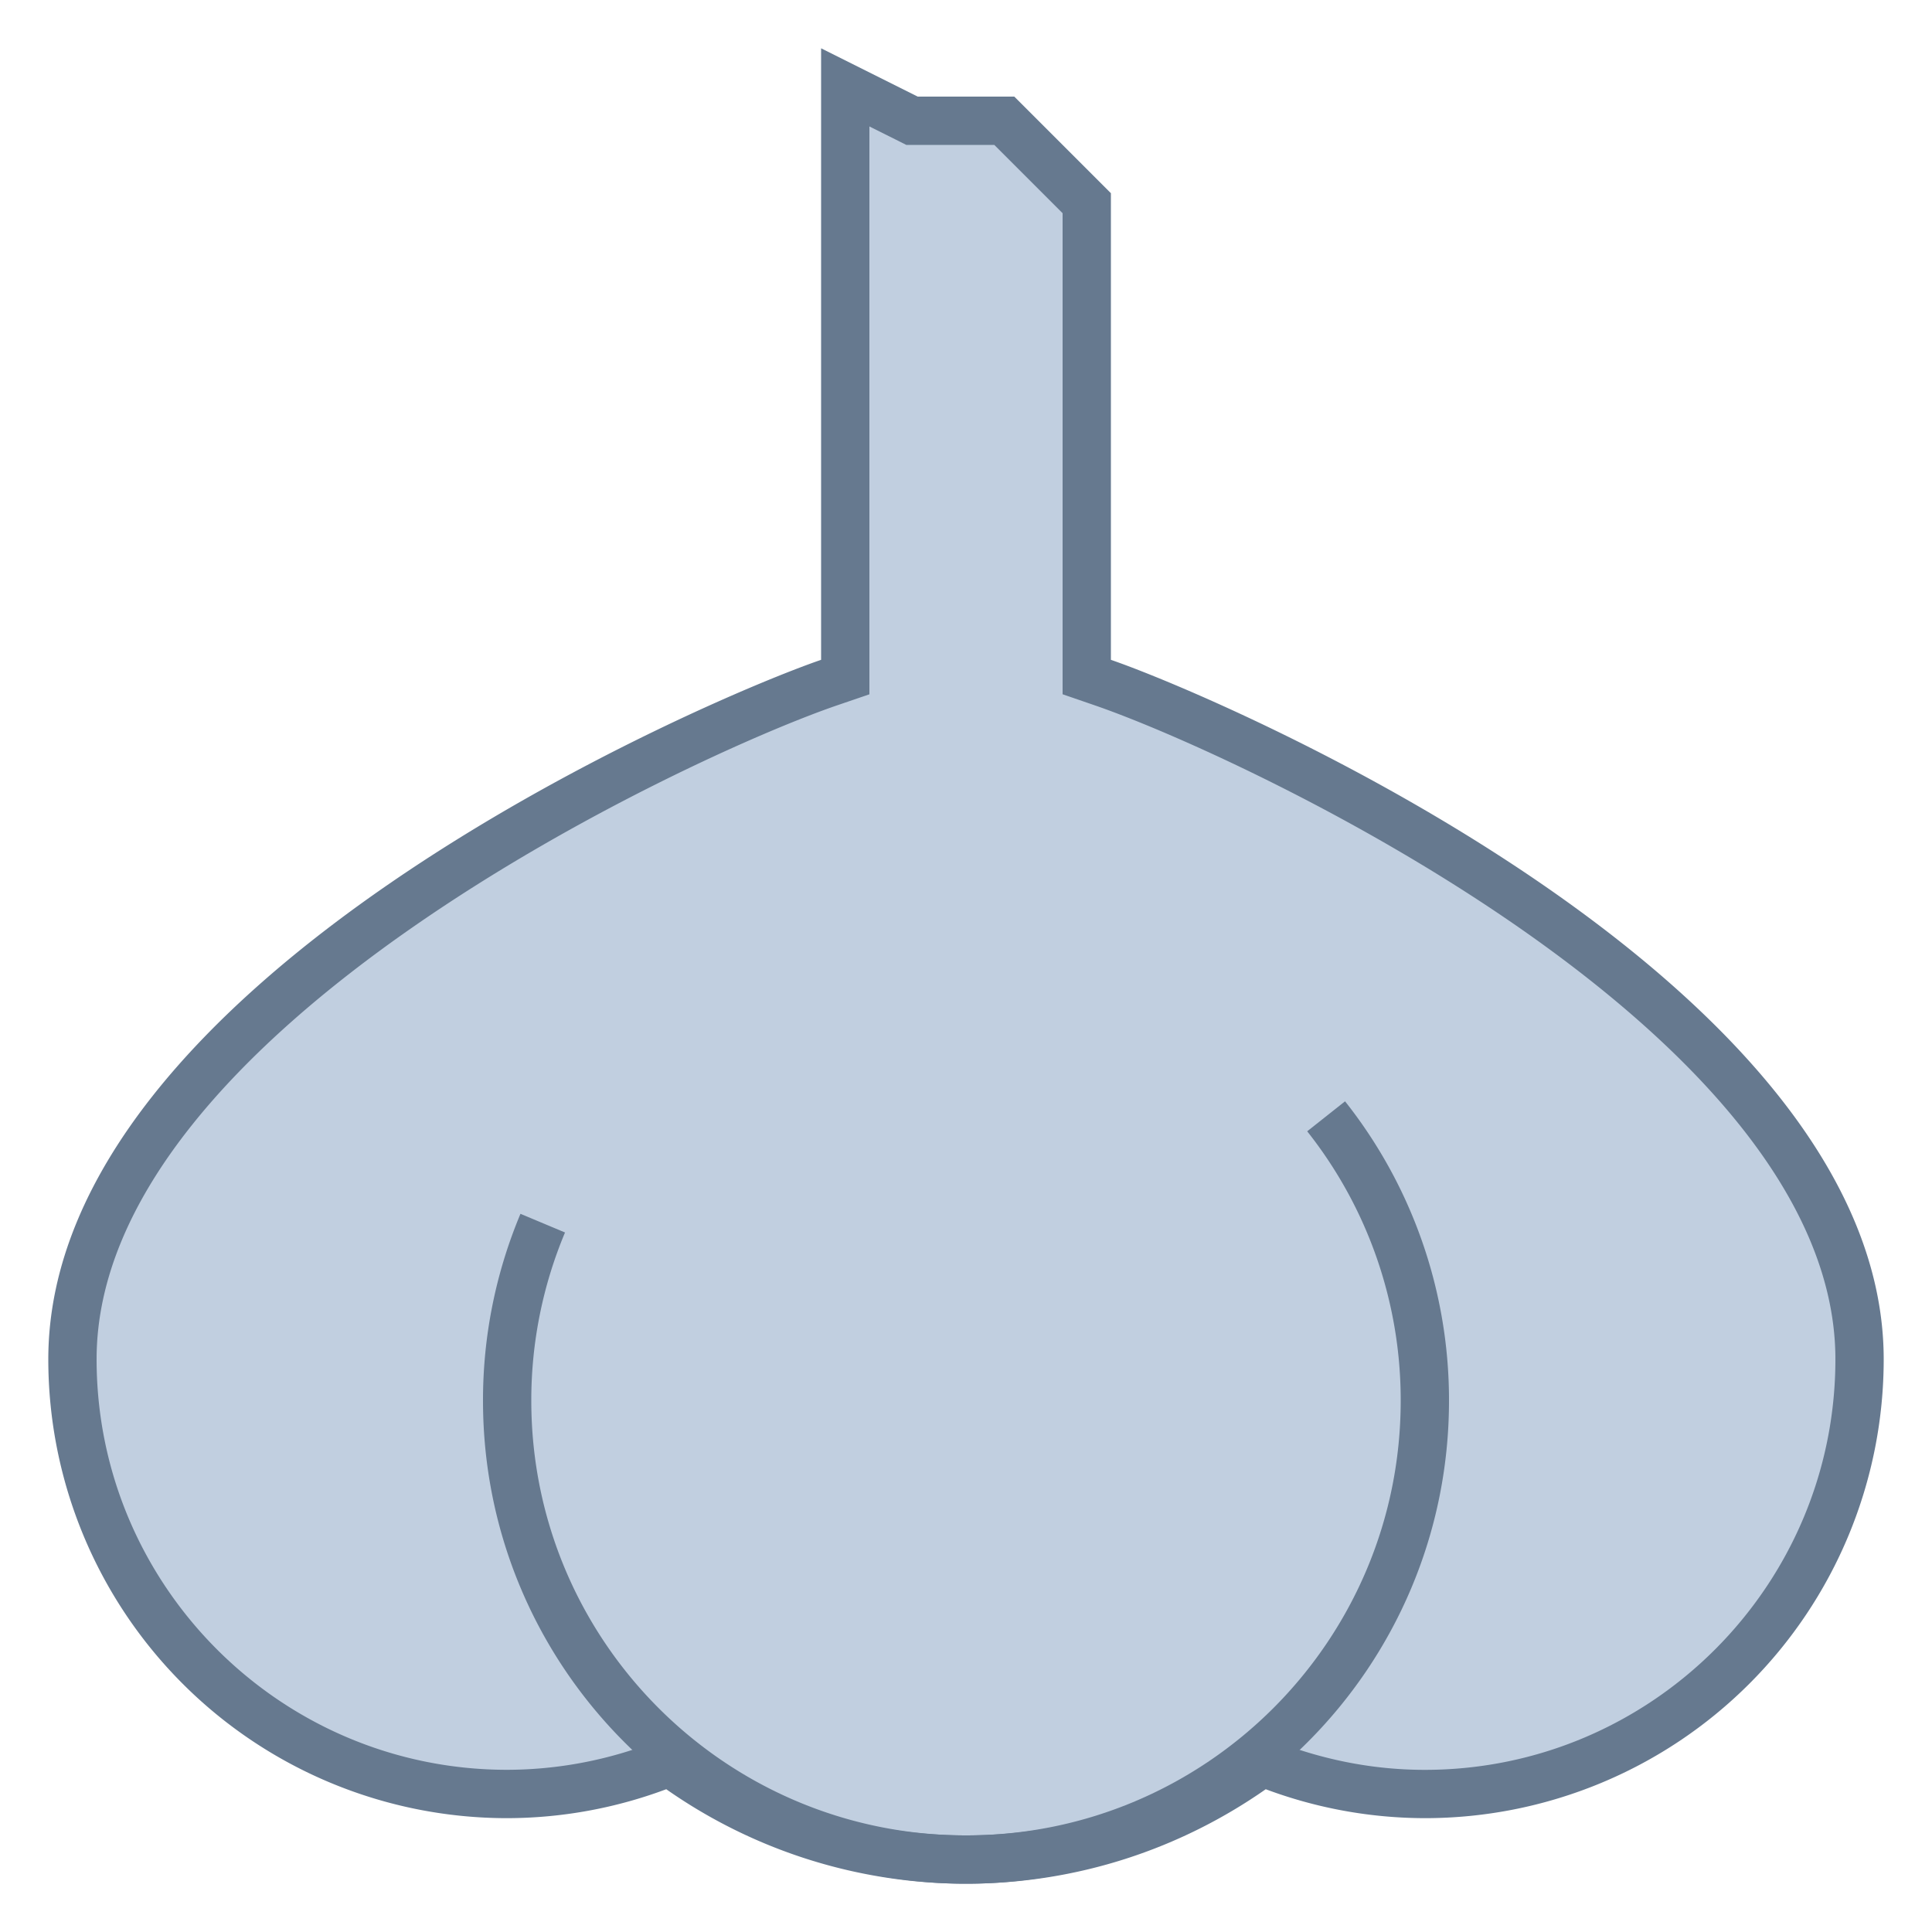 <svg xmlns="http://www.w3.org/2000/svg" viewBox="0 0 40 40"><path d="M20 38.5c-2.126 0-4.173-.645-5.92-1.866l-.215-.15-.245.091a8.963 8.963 0 0 1-3.12.567c-4.963 0-9-4.038-9-9 0-7.171 12.354-12.874 15.662-14.009l.338-.116V1.809l1.382.691h1.911L22.5 4.207v9.811l.337.116c3.309 1.14 15.663 6.859 15.663 14.009 0 4.962-4.037 9-9 9a8.963 8.963 0 0 1-3.12-.567l-.245-.091-.215.15A10.292 10.292 0 0 1 20 38.5z" fill="#c1cfe0"/><path d="M18 2.618l.553.276.211.106h1.822L22 4.414v9.96l.674.232C25.715 15.655 38 21.358 38 28.143c0 4.687-3.813 8.5-8.5 8.5-.994 0-1.985-.18-2.946-.536l-.491-.182-.429.3C23.971 37.386 22.023 38 20 38s-3.971-.614-5.634-1.776l-.429-.3-.491.182a8.458 8.458 0 0 1-2.946.536c-4.687 0-8.5-3.813-8.5-8.5 0-6.807 12.284-12.493 15.324-13.536l.676-.231V2.618M17 1v12.661c-2.407.826-16 6.64-16 14.482a9.5 9.5 0 0 0 9.5 9.5 9.45 9.45 0 0 0 3.294-.599A10.795 10.795 0 0 0 20 39c2.31 0 4.446-.726 6.206-1.956a9.45 9.45 0 0 0 3.294.599 9.5 9.5 0 0 0 9.5-9.5c0-7.796-13.593-13.652-16-14.482V4l-2-2h-2l-2-1z" fill="#66798f"/><path d="M27.456 23.112A9.46 9.46 0 0 1 29.5 29c0 5.247-4.253 9.5-9.5 9.5s-9.5-4.253-9.5-9.5a9.47 9.47 0 0 1 .737-3.676" fill="none" stroke="#66798f" stroke-miterlimit="10"/></svg>